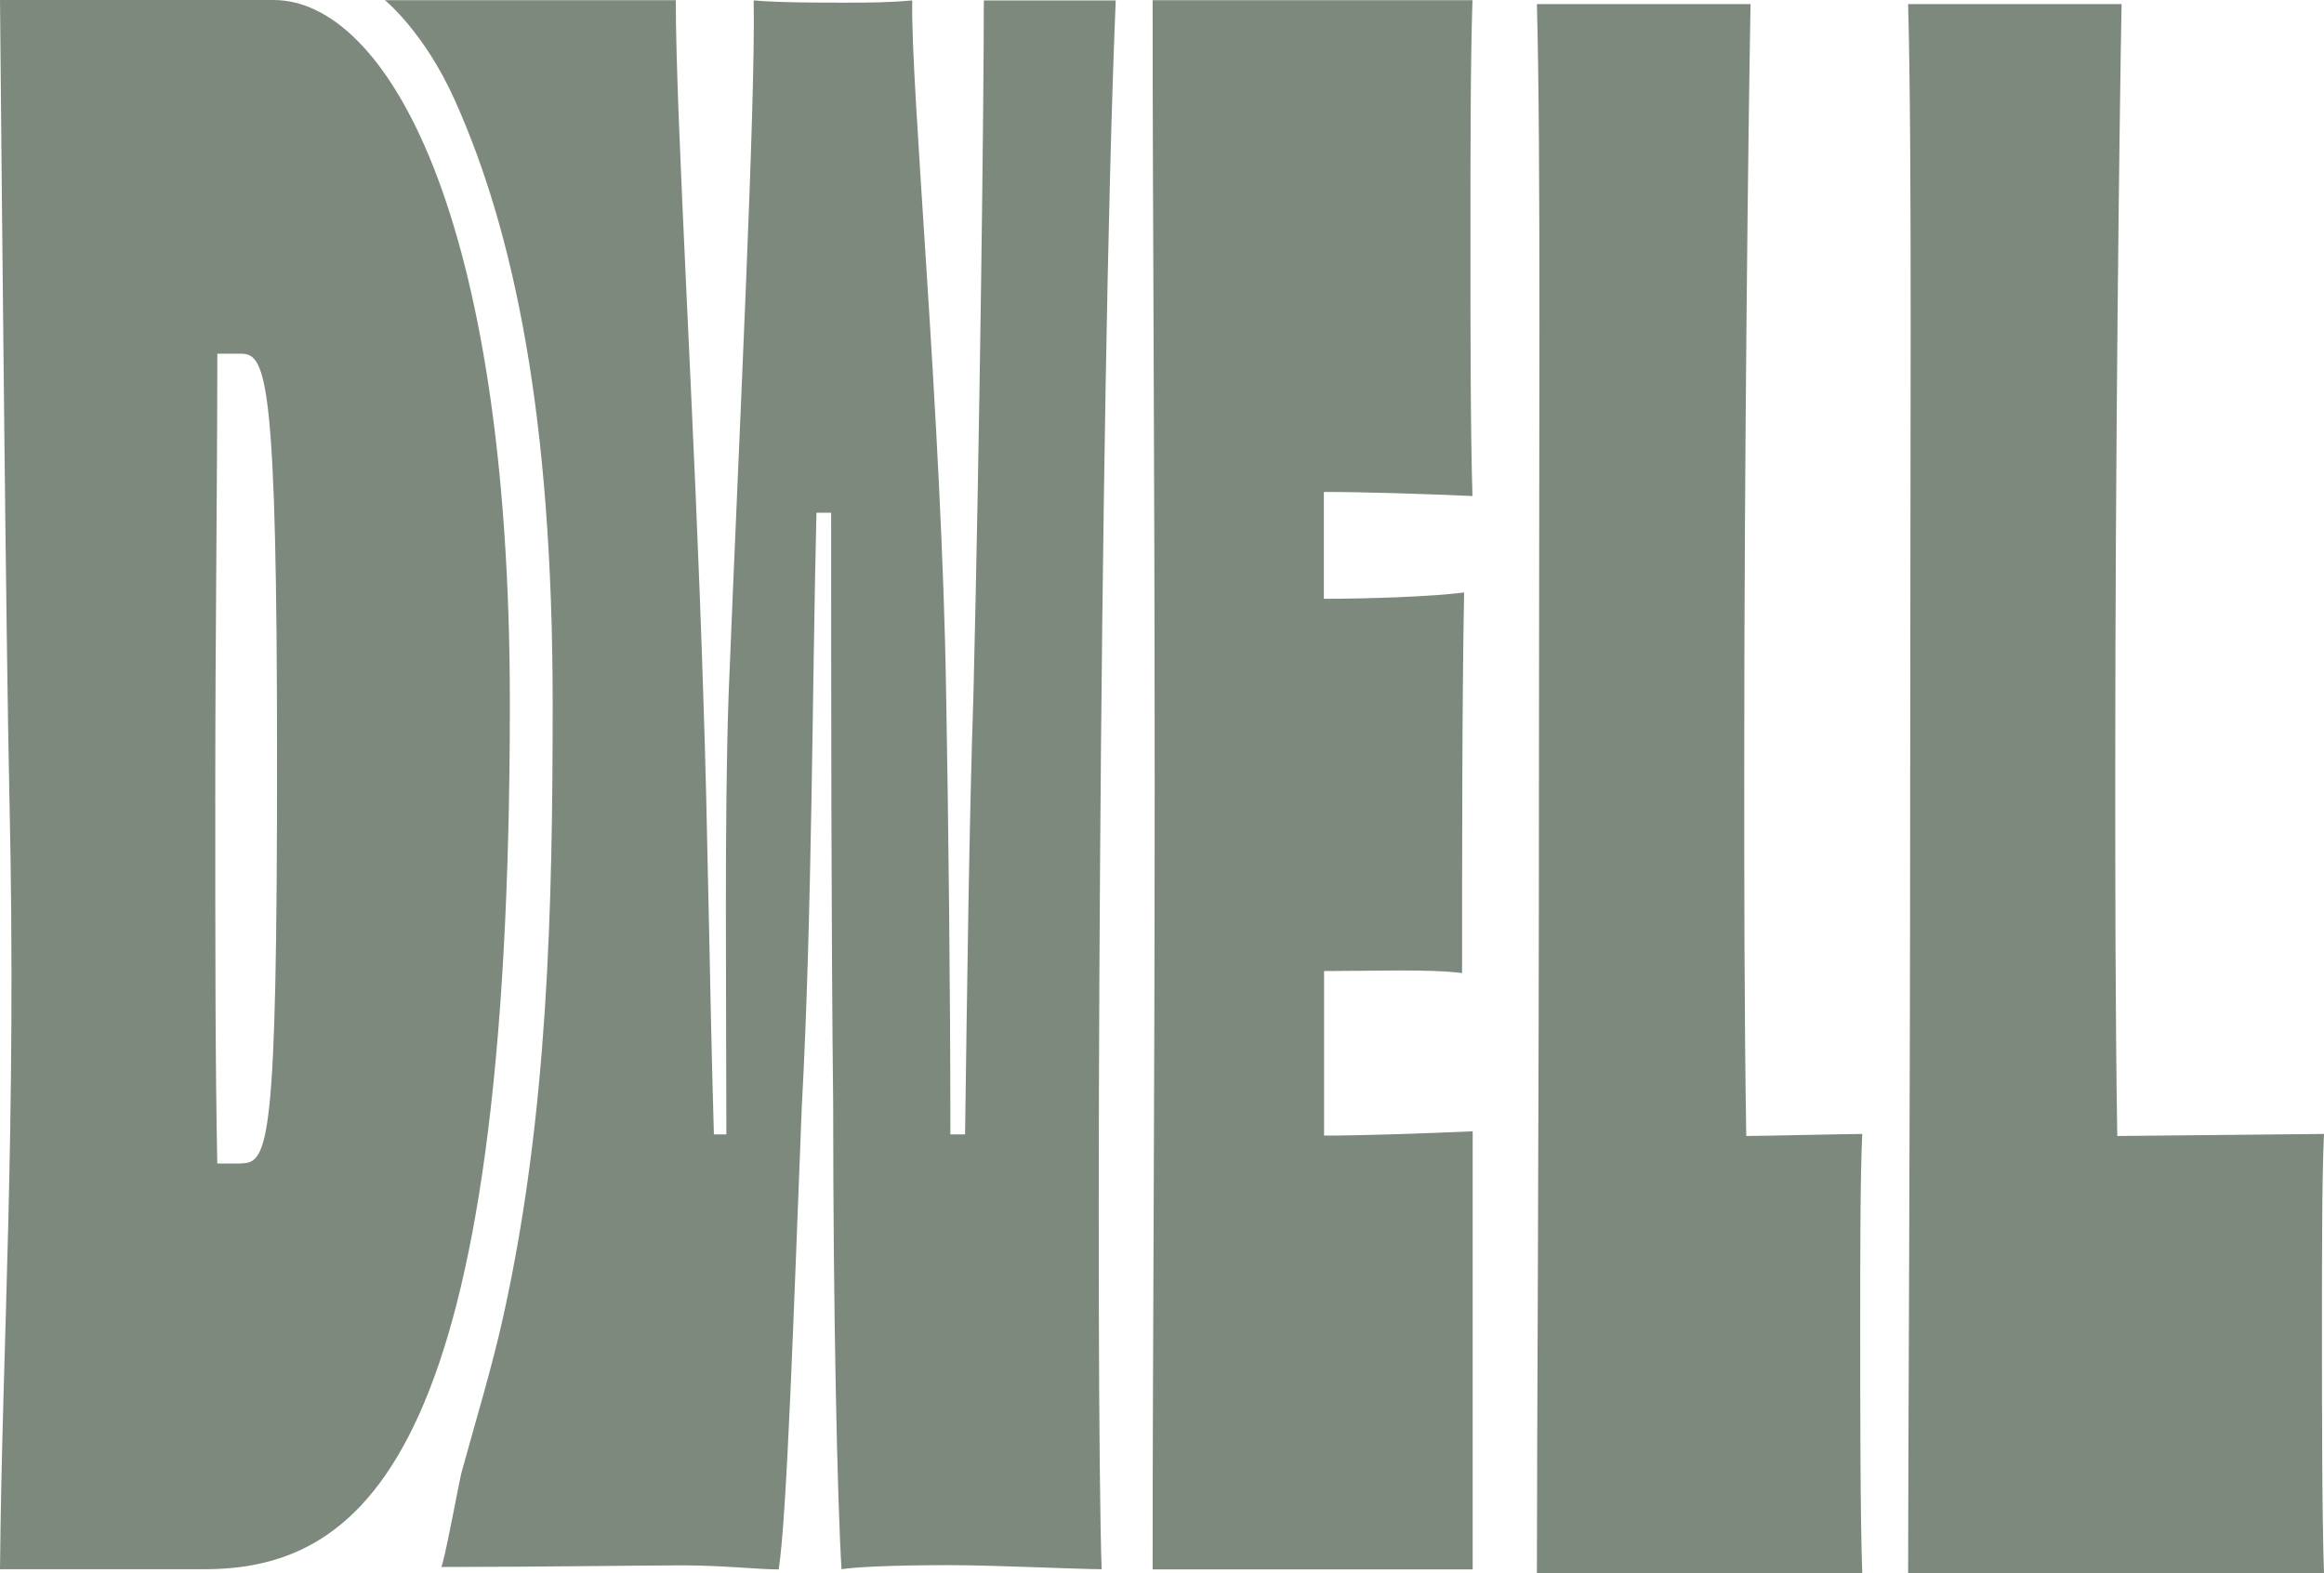 <?xml version="1.0" encoding="UTF-8"?>
<svg id="Layer_2" data-name="Layer 2" xmlns="http://www.w3.org/2000/svg" viewBox="0 0 114 77.17">
  <defs>
    <style>
      .cls-1 {
        fill: #7e897e;
      }
    </style>
  </defs>
  <g id="Layer_1-2" data-name="Layer 1">
    <g>
      <path class="cls-1" d="M13.42,0C18.88,0,25.01,10.36,25.01,34.48c0,36.43-6.88,42.49-14.99,42.49H0c.1-10.98.83-21.65.46-37.97C.3,31.58.1,10.88,0,0h13.42ZM11.85,57.06c1.33,0,1.74-1.13,1.74-19.7s-.51-20.01-1.74-20.01h-1.19c0,6.67-.1,13.65-.1,21.55s0,13.34.1,18.17h1.19Z"/>
      <path class="cls-1" d="M54.04,76.97c-1.03,0-5.37-.2-7.42-.2-2.98,0-4.72.1-5.34.2-.21-3.39-.41-12.72-.41-22.78-.1-8.93-.1-20.22-.1-29.04h-.72c-.21,8.52-.21,19.81-.72,29.15-.41,10.37-.72,19.91-1.13,22.68-1.02,0-2.77-.2-4.72-.2-1.61,0-7.26.08-11.84.08.11,0,.89-4.22.99-4.6.71-2.6,1.5-5.16,2.08-7.79,2.17-9.84,2.4-19.93,2.4-29.97,0-14.07-1.89-23.11-4.81-29.61-1.51-3.35-3.42-4.88-3.42-4.88h14.27c0,5.95.94,20.83,1.35,34.18.21,5.85.31,14.47.52,21.45h.61c0-7.18-.1-15.39.11-21.55.51-12.72,1.33-29.04,1.23-34.07,1.23.11,3.18.11,4.41.11s2.14,0,3.37-.11c-.1,4.11,1.46,20.63,1.66,33.97.11,5.95.21,14.68.21,21.65h.72c.1-7.18.2-15.39.41-21.55.31-12.72.51-28.84.51-34.07h6.47c-.82,19.71-1,67.83-.69,76.97Z"/>
      <path class="cls-1" d="M72.23,0c-.1,2.98-.1,7.59-.1,11.6,0,4.62,0,9.54.1,12.73-2.26-.1-5.23-.2-7.29-.2v5.24c2.16,0,5.23-.1,6.88-.31-.1,5.13-.1,12.72-.1,18.67-1.54-.21-4.52-.1-6.77-.1v8.07c1.95,0,4.72-.1,7.29-.21v21.49h-15.7c0-11.08.1-22.07.1-38.49s-.1-27.4-.1-38.48h15.7Z"/>
      <path class="cls-1" d="M85.87.2c-.1,5.44-.31,21.86-.31,37.66,0,4.52,0,11.8.1,17.86.72,0,4.98-.1,5.69-.1-.1,2.05-.1,5.95-.1,9.44,0,4,0,9.24.1,12.11h-15.96c0-5.95.1-22.07.1-38.49s.1-31.1-.1-38.48h10.47Z"/>
      <path class="cls-1" d="M104.07.2c-.1,5.44-.31,21.86-.31,37.66,0,4.52,0,11.8.1,17.86.72,0,9.42-.1,10.14-.1-.1,2.05-.1,5.95-.1,9.44,0,4,0,9.24.1,12.11h-20.4c0-5.95.1-22.07.1-38.49s.1-31.1-.1-38.48h10.47Z"/>
    </g>
  </g>
</svg>